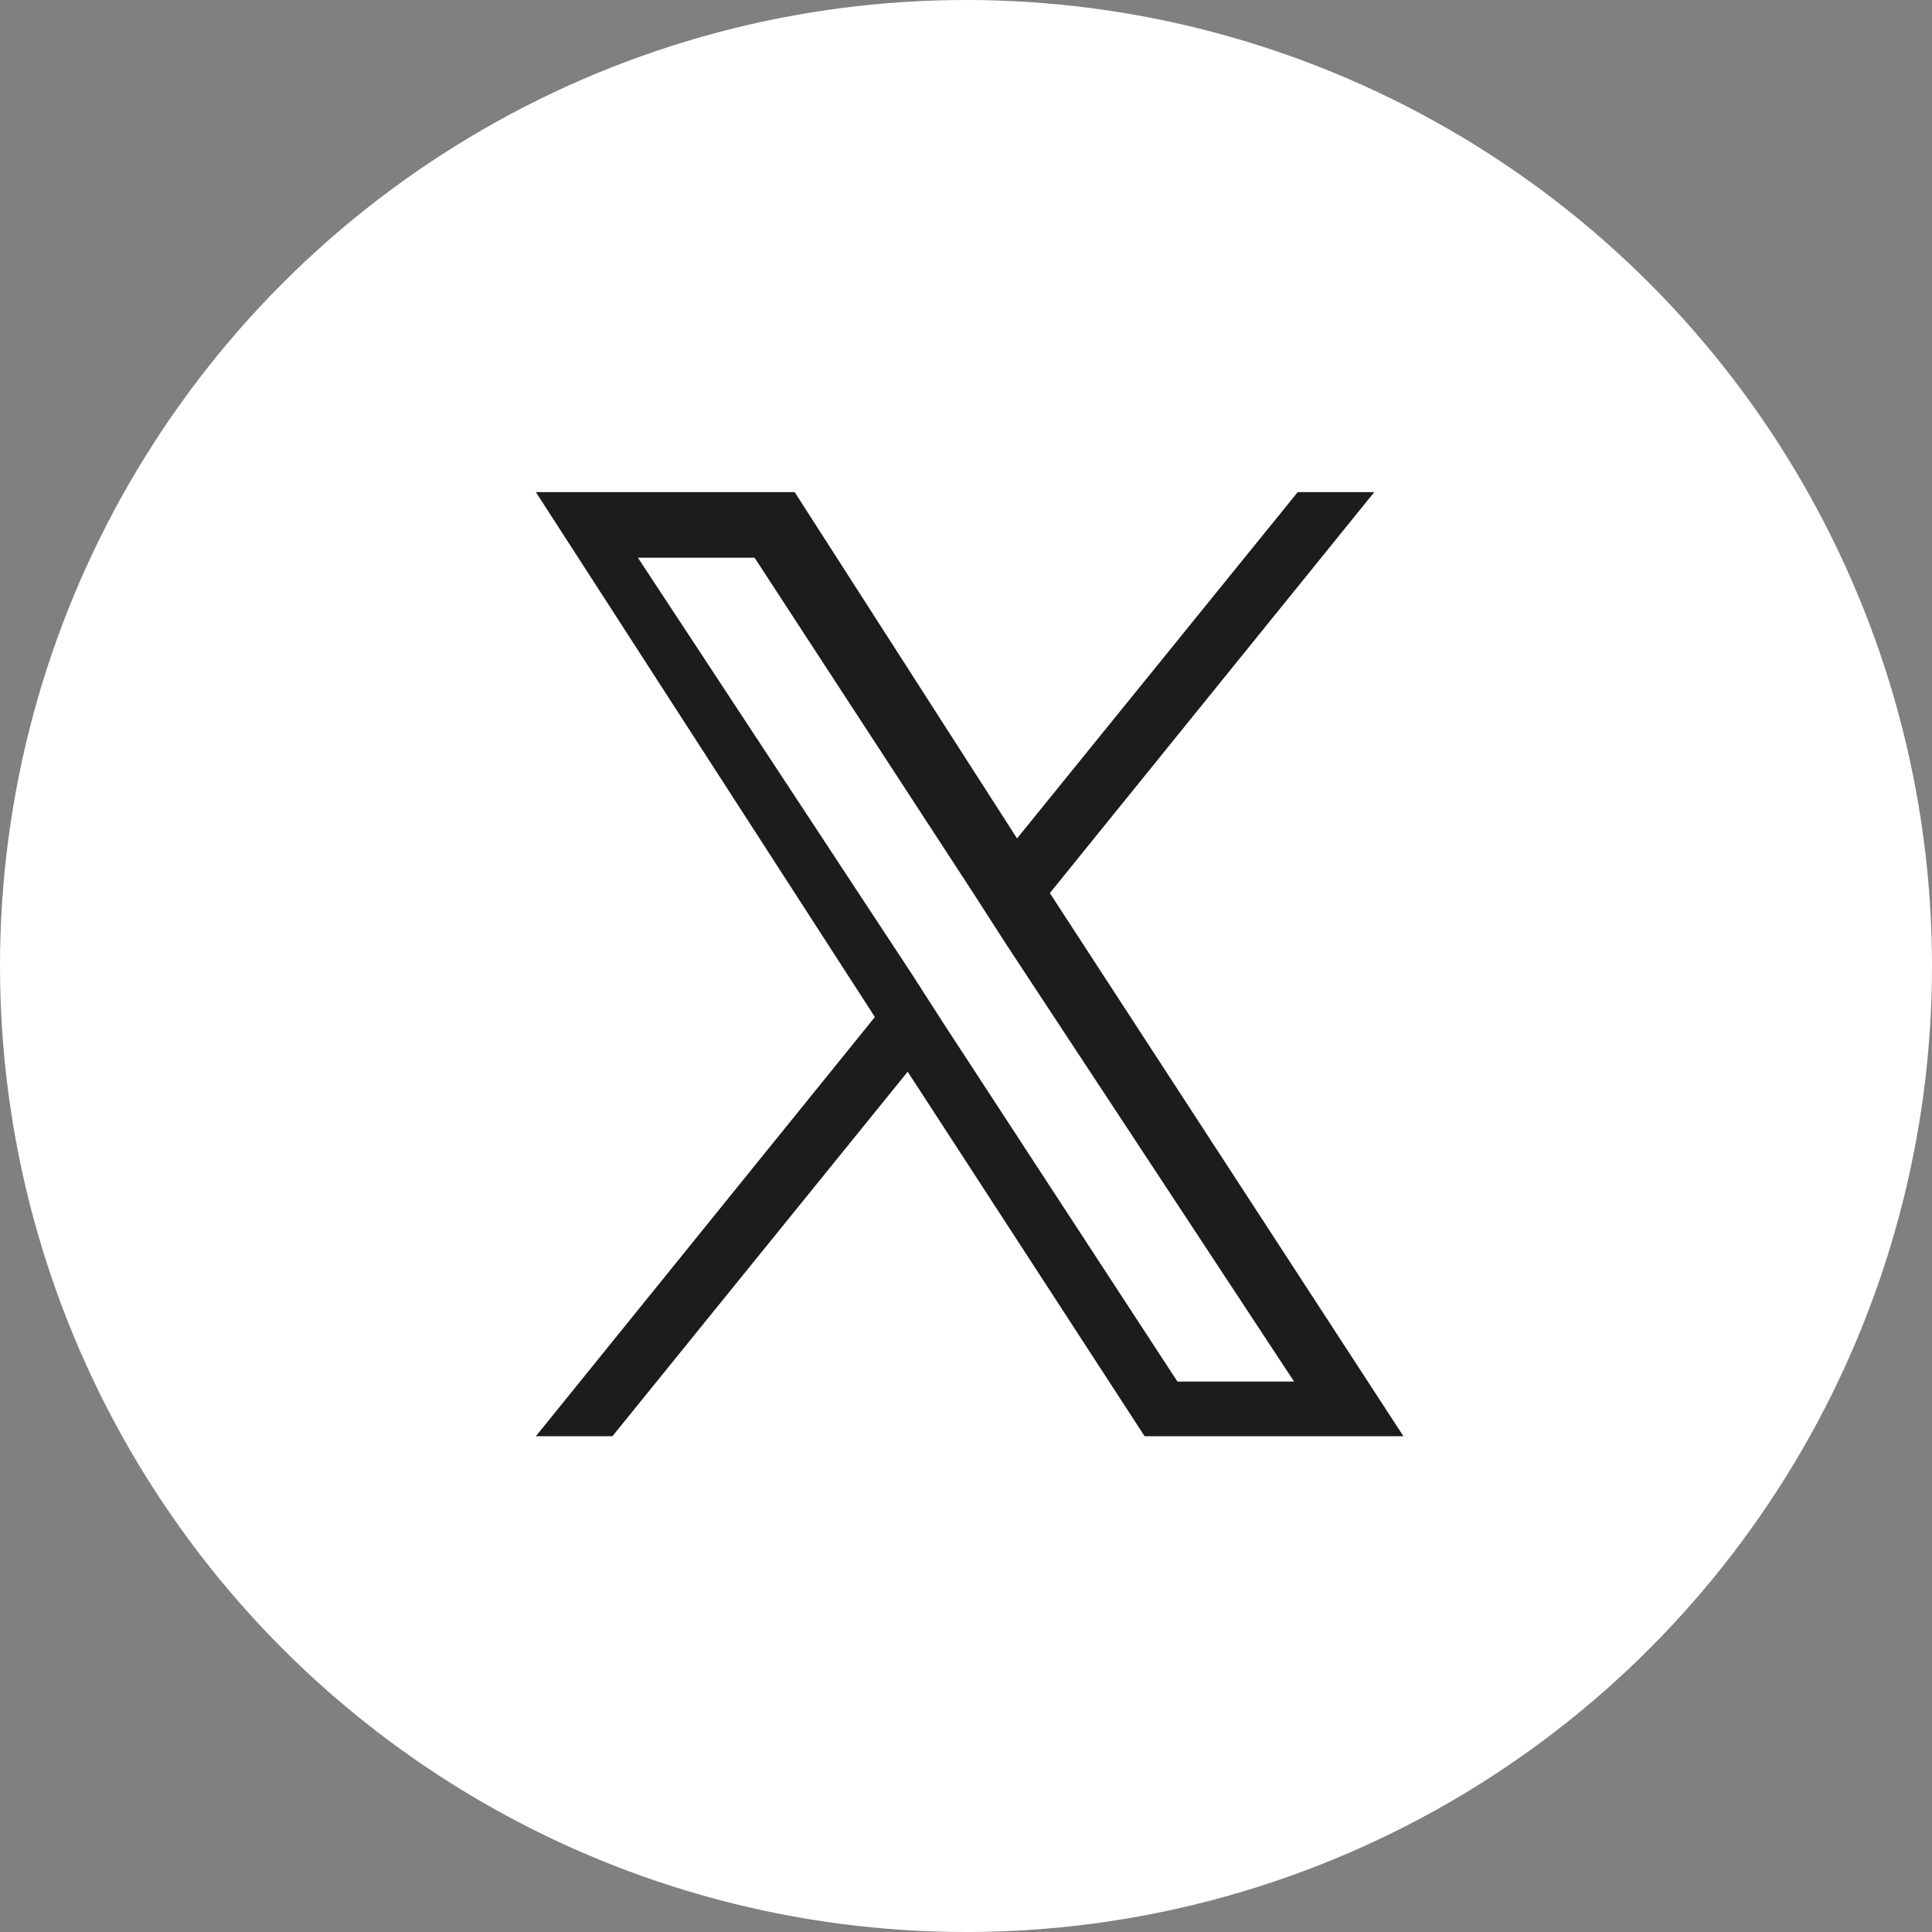 <?xml version="1.0" encoding="utf-8"?>
<!-- Generator: Adobe Illustrator 26.5.2, SVG Export Plug-In . SVG Version: 6.00 Build 0)  -->
<svg version="1.1" id="レイヤー_1" xmlns="http://www.w3.org/2000/svg" xmlns:xlink="http://www.w3.org/1999/xlink" x="0px"
	 y="0px" viewBox="0 0 53 53" style="enable-background:new 0 0 53 53;" xml:space="preserve">
<rect x="0" y="0" width="53" height="53" fill="#808080" stroke="none"/>
<style type="text/css">
	.st0{fill:#FFFFFF;}
	.st1{fill:#1C1C1C;}
</style>
<circle id="楕円形_1" class="st0" cx="26.5" cy="26.5" r="26.5"/>
<path id="logo" class="st1" d="M28.8,24.5l8.9-11h-2.1l-7.7,9.5l-6.1-9.5h-7.1l9.3,14.4l-9.3,11.5h2.1l8.1-10l6.5,10h7.1L28.8,24.5z
	 M25.9,28.1l-0.9-1.4l-7.5-11.4h3.2l6,9.2l0.9,1.4l7.9,12h-3.2L25.9,28.1L25.9,28.1z"/>
</svg>
